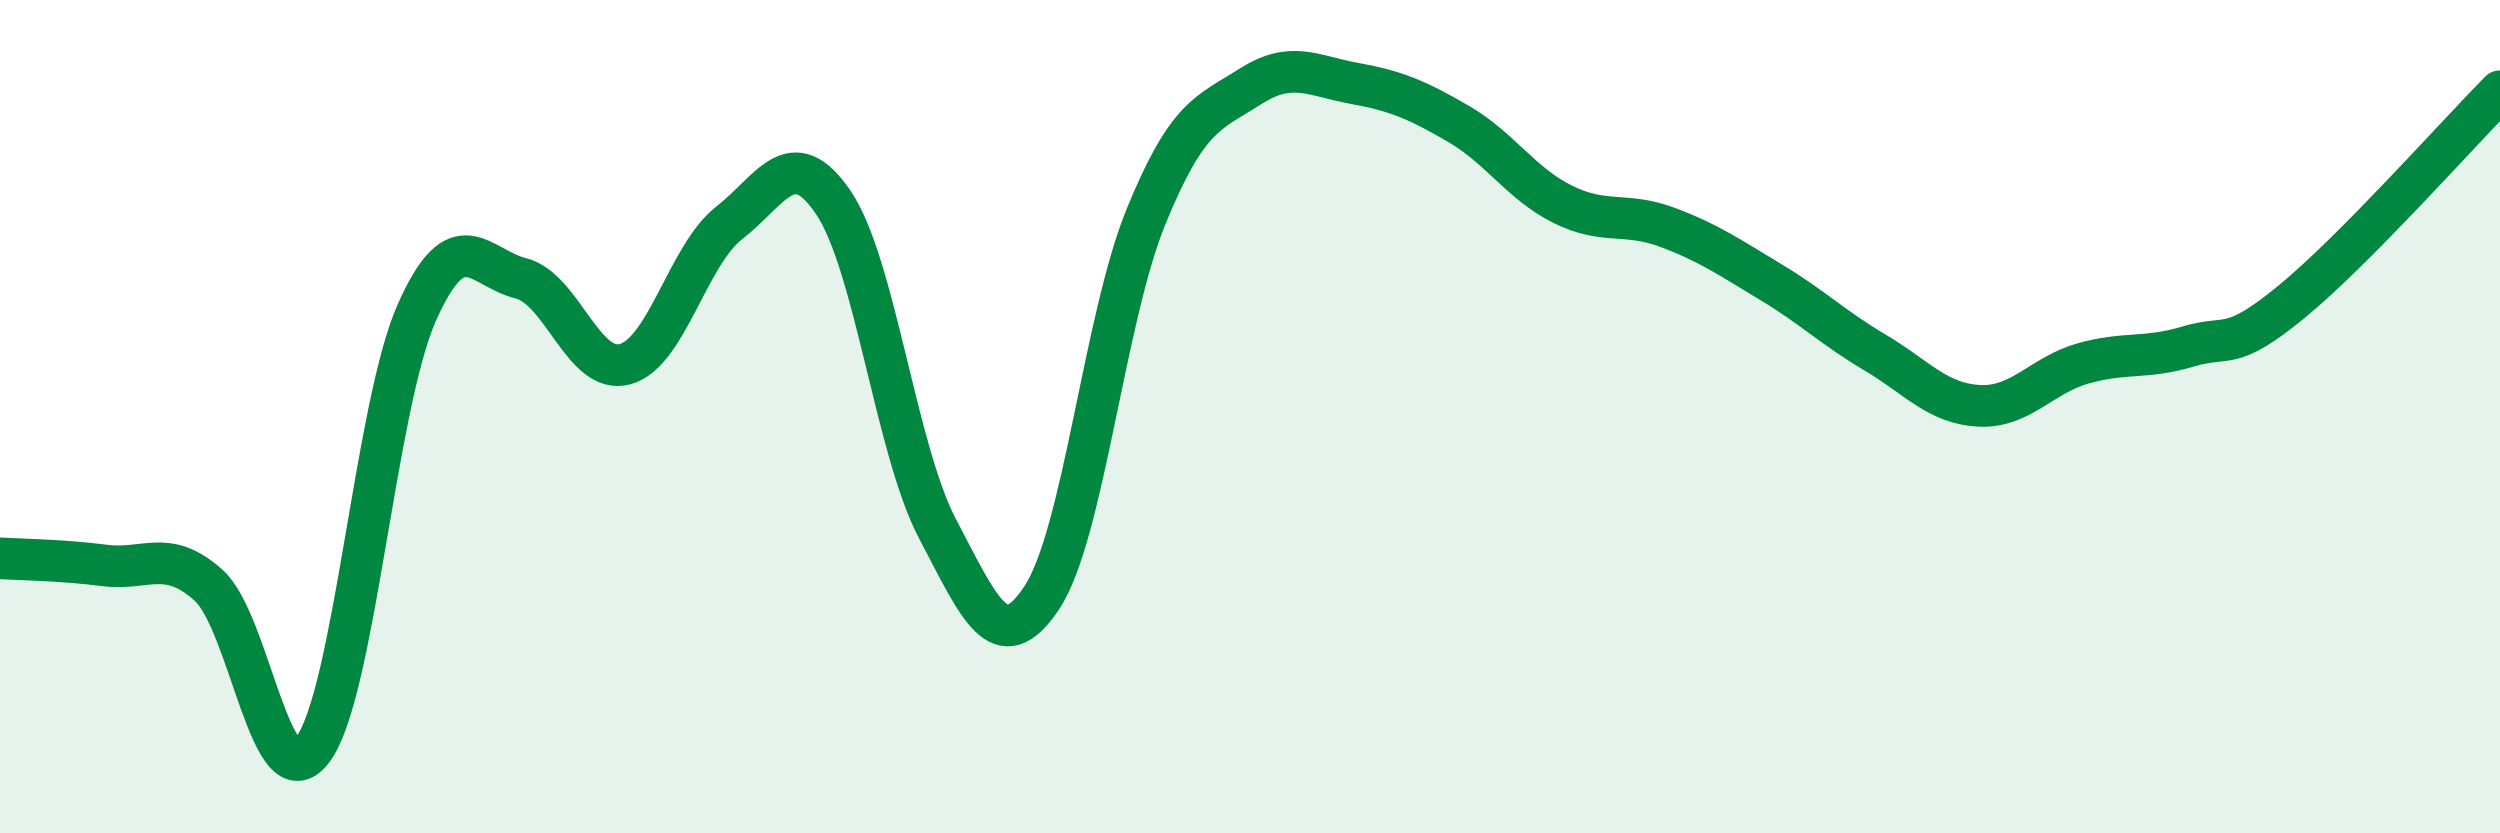 
    <svg width="60" height="20" viewBox="0 0 60 20" xmlns="http://www.w3.org/2000/svg">
      <path
        d="M 0,13.4 C 0.5,13.43 1.5,13.44 2.5,13.57 C 3.5,13.7 4,13.15 5,14.04 C 6,14.93 6.5,19.31 7.5,18 C 8.5,16.69 9,9.77 10,7.51 C 11,5.25 11.5,6.43 12.5,6.68 C 13.5,6.93 14,9.01 15,8.74 C 16,8.47 16.5,6.13 17.5,5.35 C 18.5,4.57 19,3.39 20,4.86 C 21,6.33 21.5,10.79 22.5,12.69 C 23.5,14.59 24,15.85 25,14.35 C 26,12.85 26.5,7.66 27.5,5.21 C 28.5,2.76 29,2.72 30,2.08 C 31,1.44 31.5,1.82 32.5,2 C 33.5,2.18 34,2.39 35,2.97 C 36,3.55 36.5,4.4 37.5,4.9 C 38.5,5.4 39,5.08 40,5.45 C 41,5.82 41.5,6.17 42.5,6.77 C 43.5,7.37 44,7.87 45,8.46 C 46,9.05 46.5,9.69 47.5,9.74 C 48.5,9.79 49,9 50,8.72 C 51,8.44 51.5,8.62 52.5,8.32 C 53.5,8.02 53.5,8.47 55,7.24 C 56.5,6.01 59,3.2 60,2.19L60 20L0 20Z"
        fill="#008740"
        opacity="0.1"
        stroke-linecap="round"
        stroke-linejoin="round"
      />
      <path
        d="M 0,13.4 C 0.5,13.43 1.5,13.44 2.5,13.57 C 3.5,13.7 4,13.15 5,14.04 C 6,14.93 6.5,19.31 7.5,18 C 8.5,16.69 9,9.77 10,7.51 C 11,5.25 11.5,6.43 12.5,6.68 C 13.5,6.93 14,9.01 15,8.74 C 16,8.47 16.5,6.13 17.5,5.35 C 18.5,4.57 19,3.39 20,4.86 C 21,6.33 21.5,10.79 22.5,12.69 C 23.5,14.59 24,15.85 25,14.35 C 26,12.85 26.5,7.66 27.5,5.21 C 28.5,2.76 29,2.72 30,2.08 C 31,1.44 31.5,1.82 32.5,2 C 33.5,2.18 34,2.39 35,2.97 C 36,3.55 36.5,4.4 37.5,4.9 C 38.5,5.4 39,5.08 40,5.45 C 41,5.82 41.5,6.17 42.5,6.77 C 43.5,7.37 44,7.87 45,8.46 C 46,9.05 46.5,9.69 47.5,9.74 C 48.5,9.79 49,9 50,8.72 C 51,8.44 51.5,8.62 52.5,8.32 C 53.5,8.02 53.5,8.47 55,7.24 C 56.5,6.01 59,3.2 60,2.19"
        stroke="#008740"
        stroke-width="1"
        fill="none"
        stroke-linecap="round"
        stroke-linejoin="round"
      />
    </svg>
  